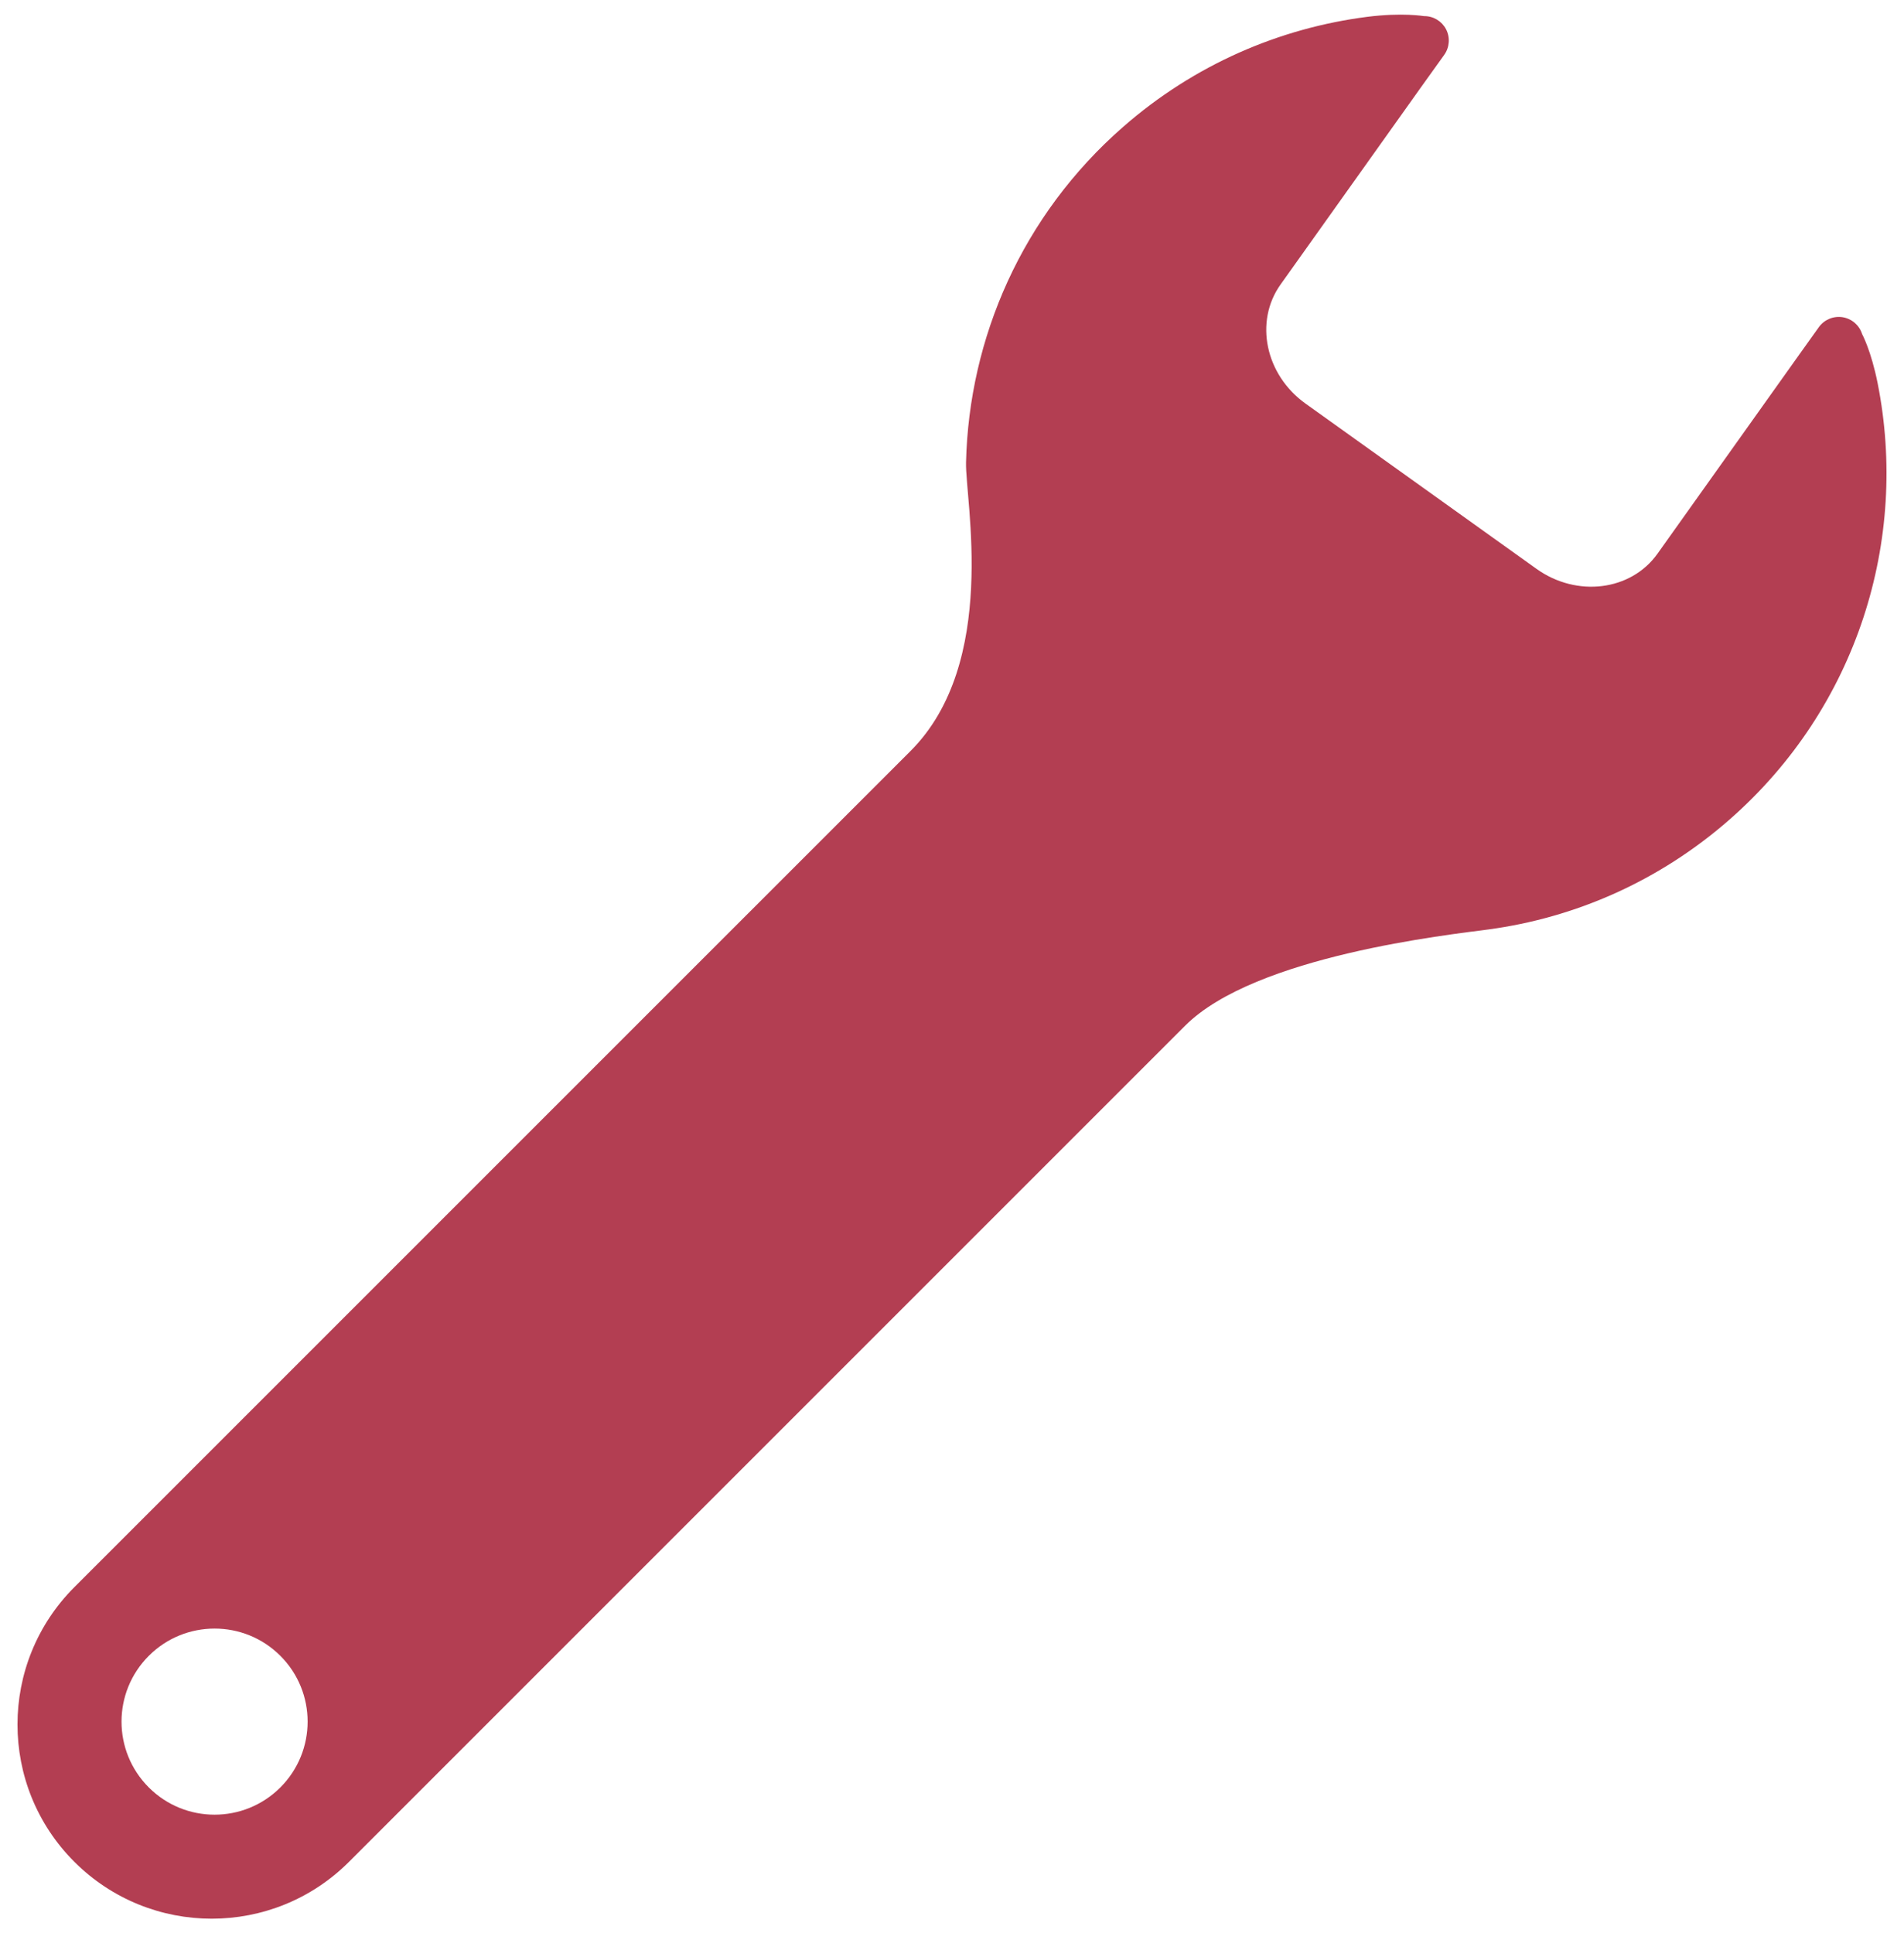 <svg width="65" height="66" viewBox="0 0 65 66" fill="none" xmlns="http://www.w3.org/2000/svg">
<path d="M64.101 13.087C63.879 11.97 63.569 11.402 63.569 11.402C63.474 11.101 63.216 10.879 62.905 10.829C62.591 10.78 62.278 10.911 62.093 11.168L61.264 12.329L56.581 18.907C55.676 20.172 53.829 20.402 52.455 19.42L44.568 13.777C43.195 12.795 42.814 10.972 43.721 9.706L48.517 2.97L49.305 1.871C49.487 1.615 49.511 1.276 49.366 0.998C49.219 0.719 48.93 0.546 48.614 0.55C48.614 0.55 47.87 0.423 46.68 0.574C43.687 0.957 40.771 2.202 38.331 4.341C34.889 7.356 33.081 11.543 32.979 15.784C32.947 17.064 34.104 22.618 31.083 25.639C28.062 28.66 2.538 54.182 2.538 54.182C-0.05 56.772 -0.05 60.97 2.538 63.558C5.129 66.147 9.327 66.147 11.915 63.558C11.915 63.558 38.063 37.41 40.46 35.014C42.856 32.618 49.499 31.907 50.816 31.729C53.768 31.33 56.636 30.088 59.044 27.978C63.422 24.141 65.16 18.413 64.101 13.087ZM5.08 61.019C3.838 59.778 3.838 57.768 5.08 56.526C6.319 55.286 8.331 55.285 9.571 56.526C10.812 57.766 10.812 59.777 9.571 61.019C8.331 62.259 6.319 62.259 5.08 61.019Z" fill="#B33E52"/>
</svg>
